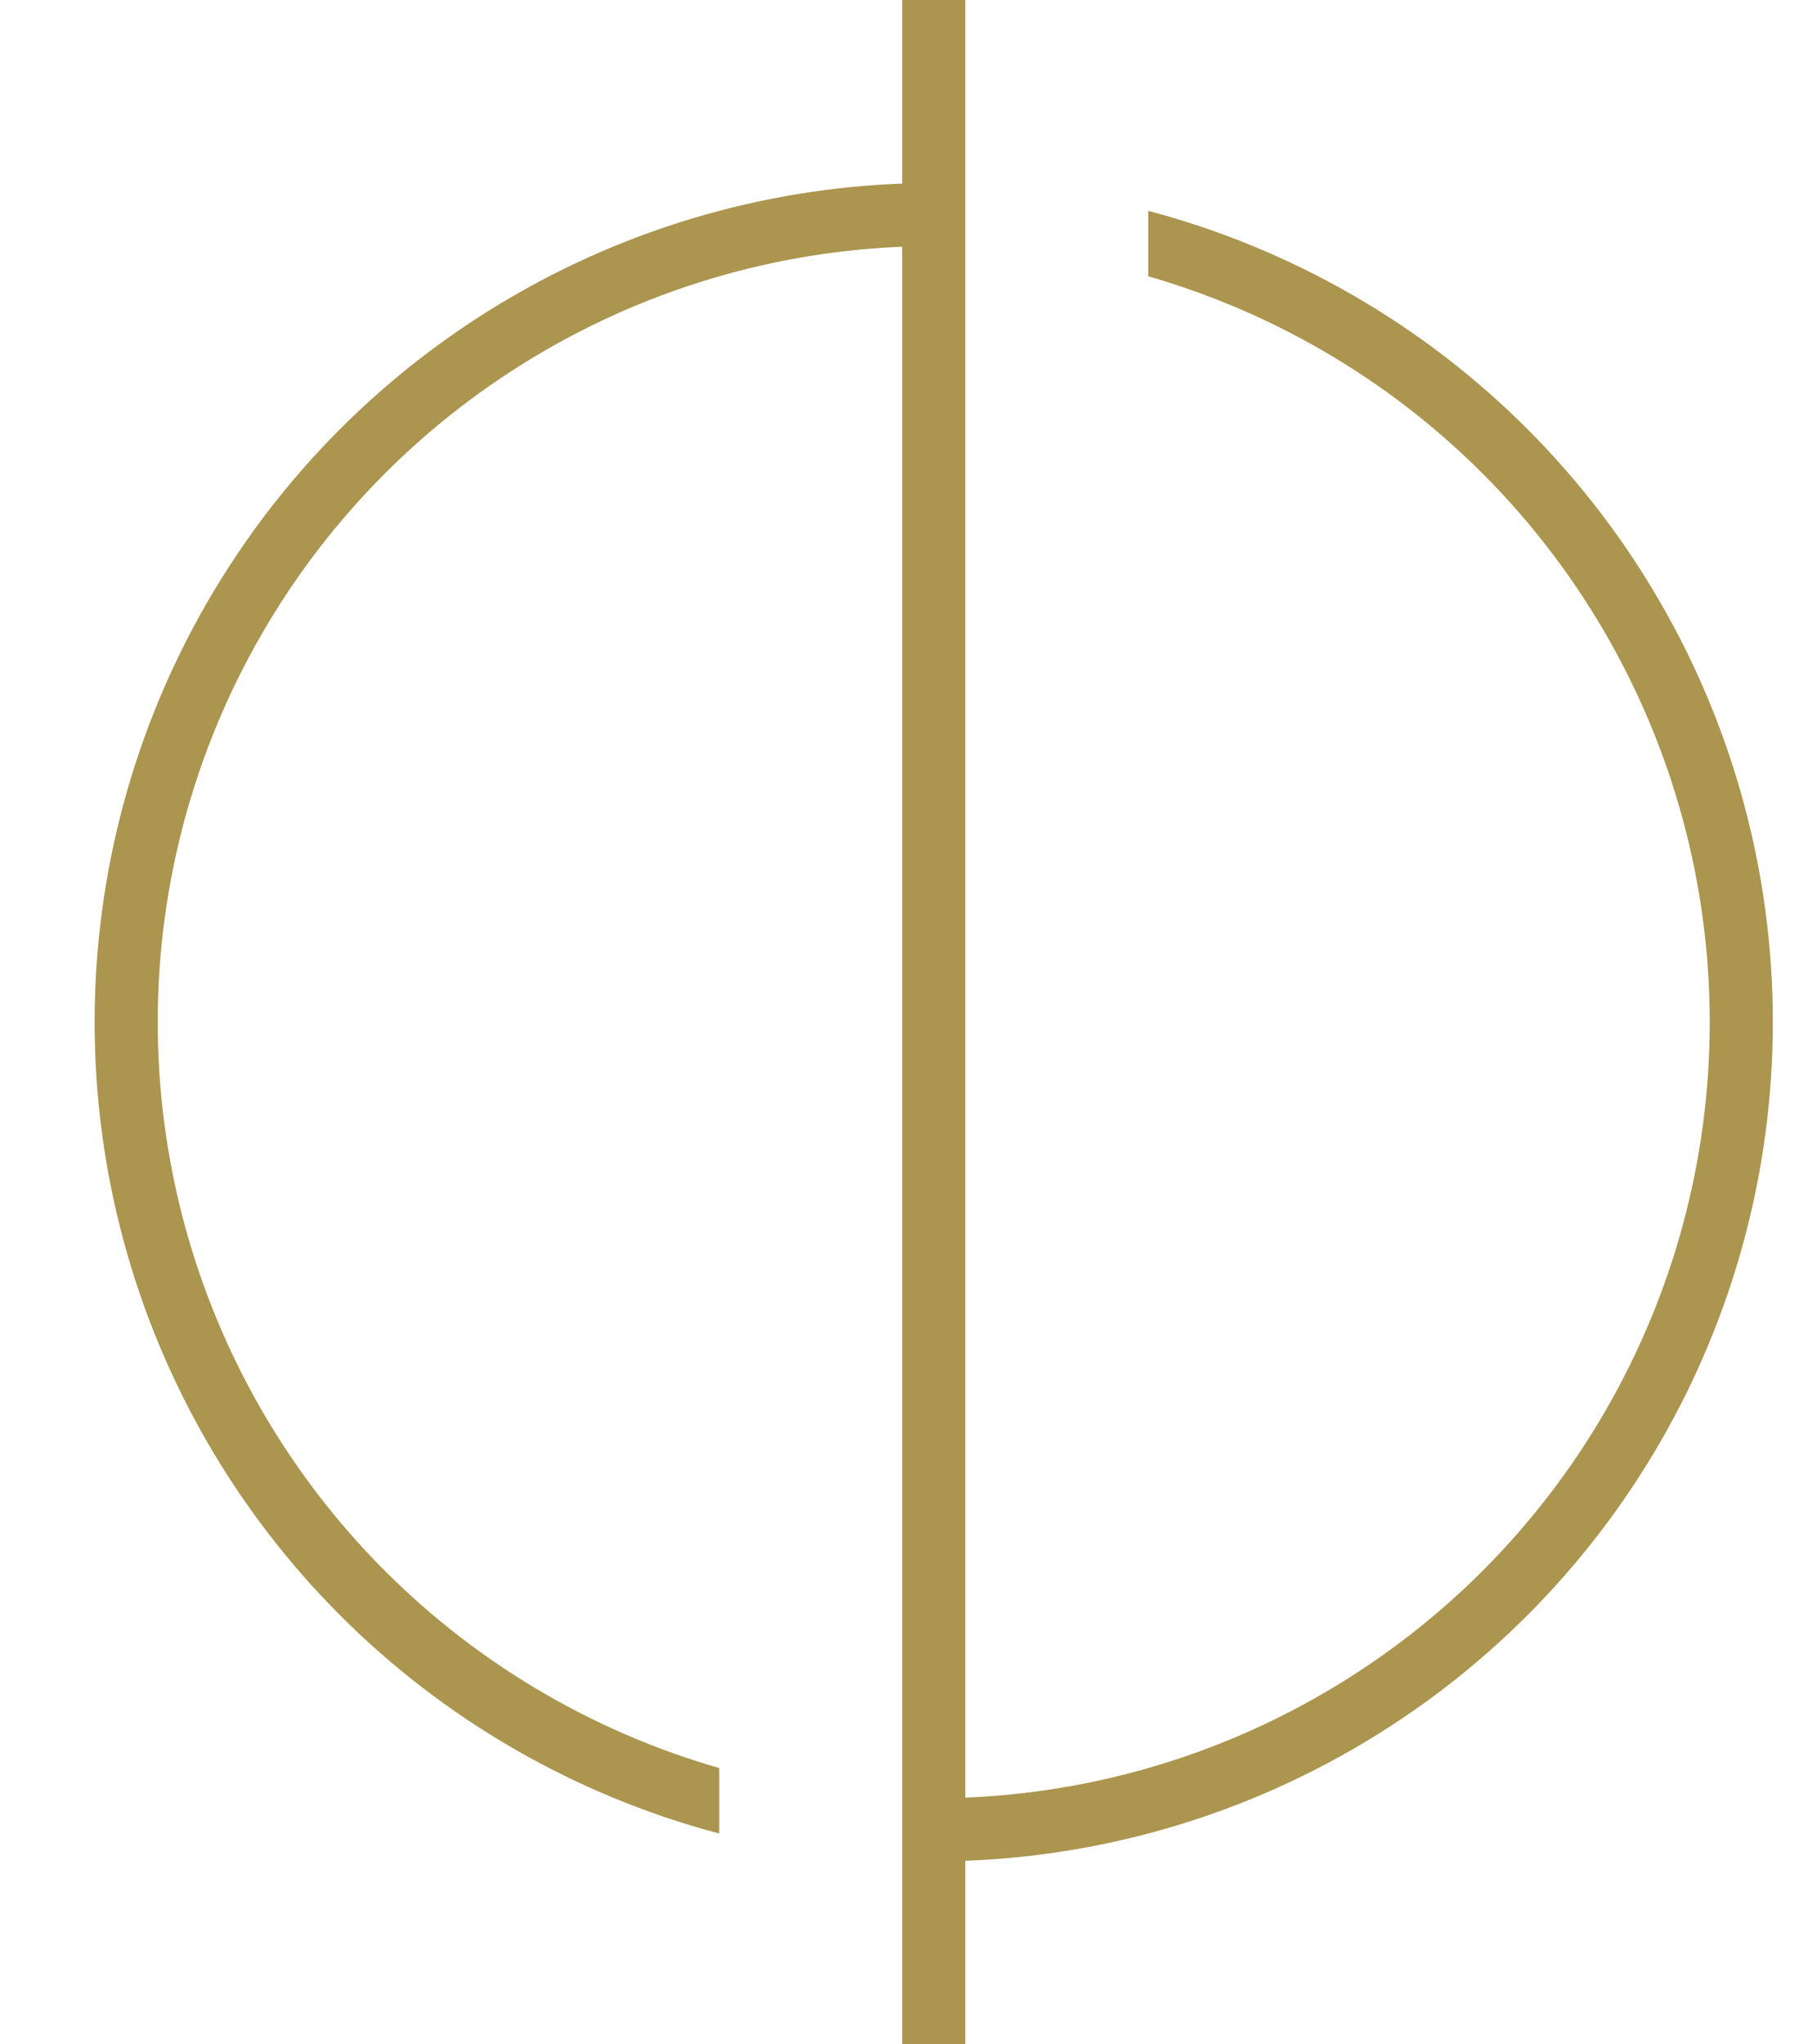 <?xml version="1.0" encoding="UTF-8"?>
<svg id="a" xmlns="http://www.w3.org/2000/svg" xmlns:xlink="http://www.w3.org/1999/xlink"
    viewBox="0 0 28.8 32.4">
    <defs>
        <clipPath id="b">
            <polygon
                points="18.2 3.1 18.2 5 24.1 10.3 24.3 20.8 14.8 27.8 14.6 30.7 22.9 28.4 28.8 21.4 28.1 9.8 26 6 19.2 2.3 18.2 3.1"
                fill="none" stroke-width="0" />
        </clipPath>
        <clipPath id="c">
            <polygon
                points="11.4 29.3 11.4 26.8 6.2 23.4 3.4 16.5 7.2 7.8 14.6 4.5 14.9 1.4 7.2 3.3 1.8 9 0 17.1 3.9 26.8 9.2 29.9 11.5 30.6 11.4 29.3"
                fill="none" stroke-width="0" />
        </clipPath>
    </defs>
    <line x1="14.8" x2="14.8" y2="32.4" fill="none" stroke="#ab954f"
        stroke-linecap="square" stroke-width="1"
        stroke-miterlimit="30" />
    <g clip-path="url(#b)">
        <circle cx="14.8" cy="16.2" r="12.8" fill="none" stroke="#ab954f"
            stroke-linecap="square" stroke-width="1" stroke-miterlimit="30" />
    </g>
    <g clip-path="url(#c)">
        <circle cx="14.8" cy="16.2" r="12.8" fill="none" stroke="#ab954f"
            stroke-linecap="square" stroke-width="1"
            stroke-miterlimit="30" />
    </g>
</svg>